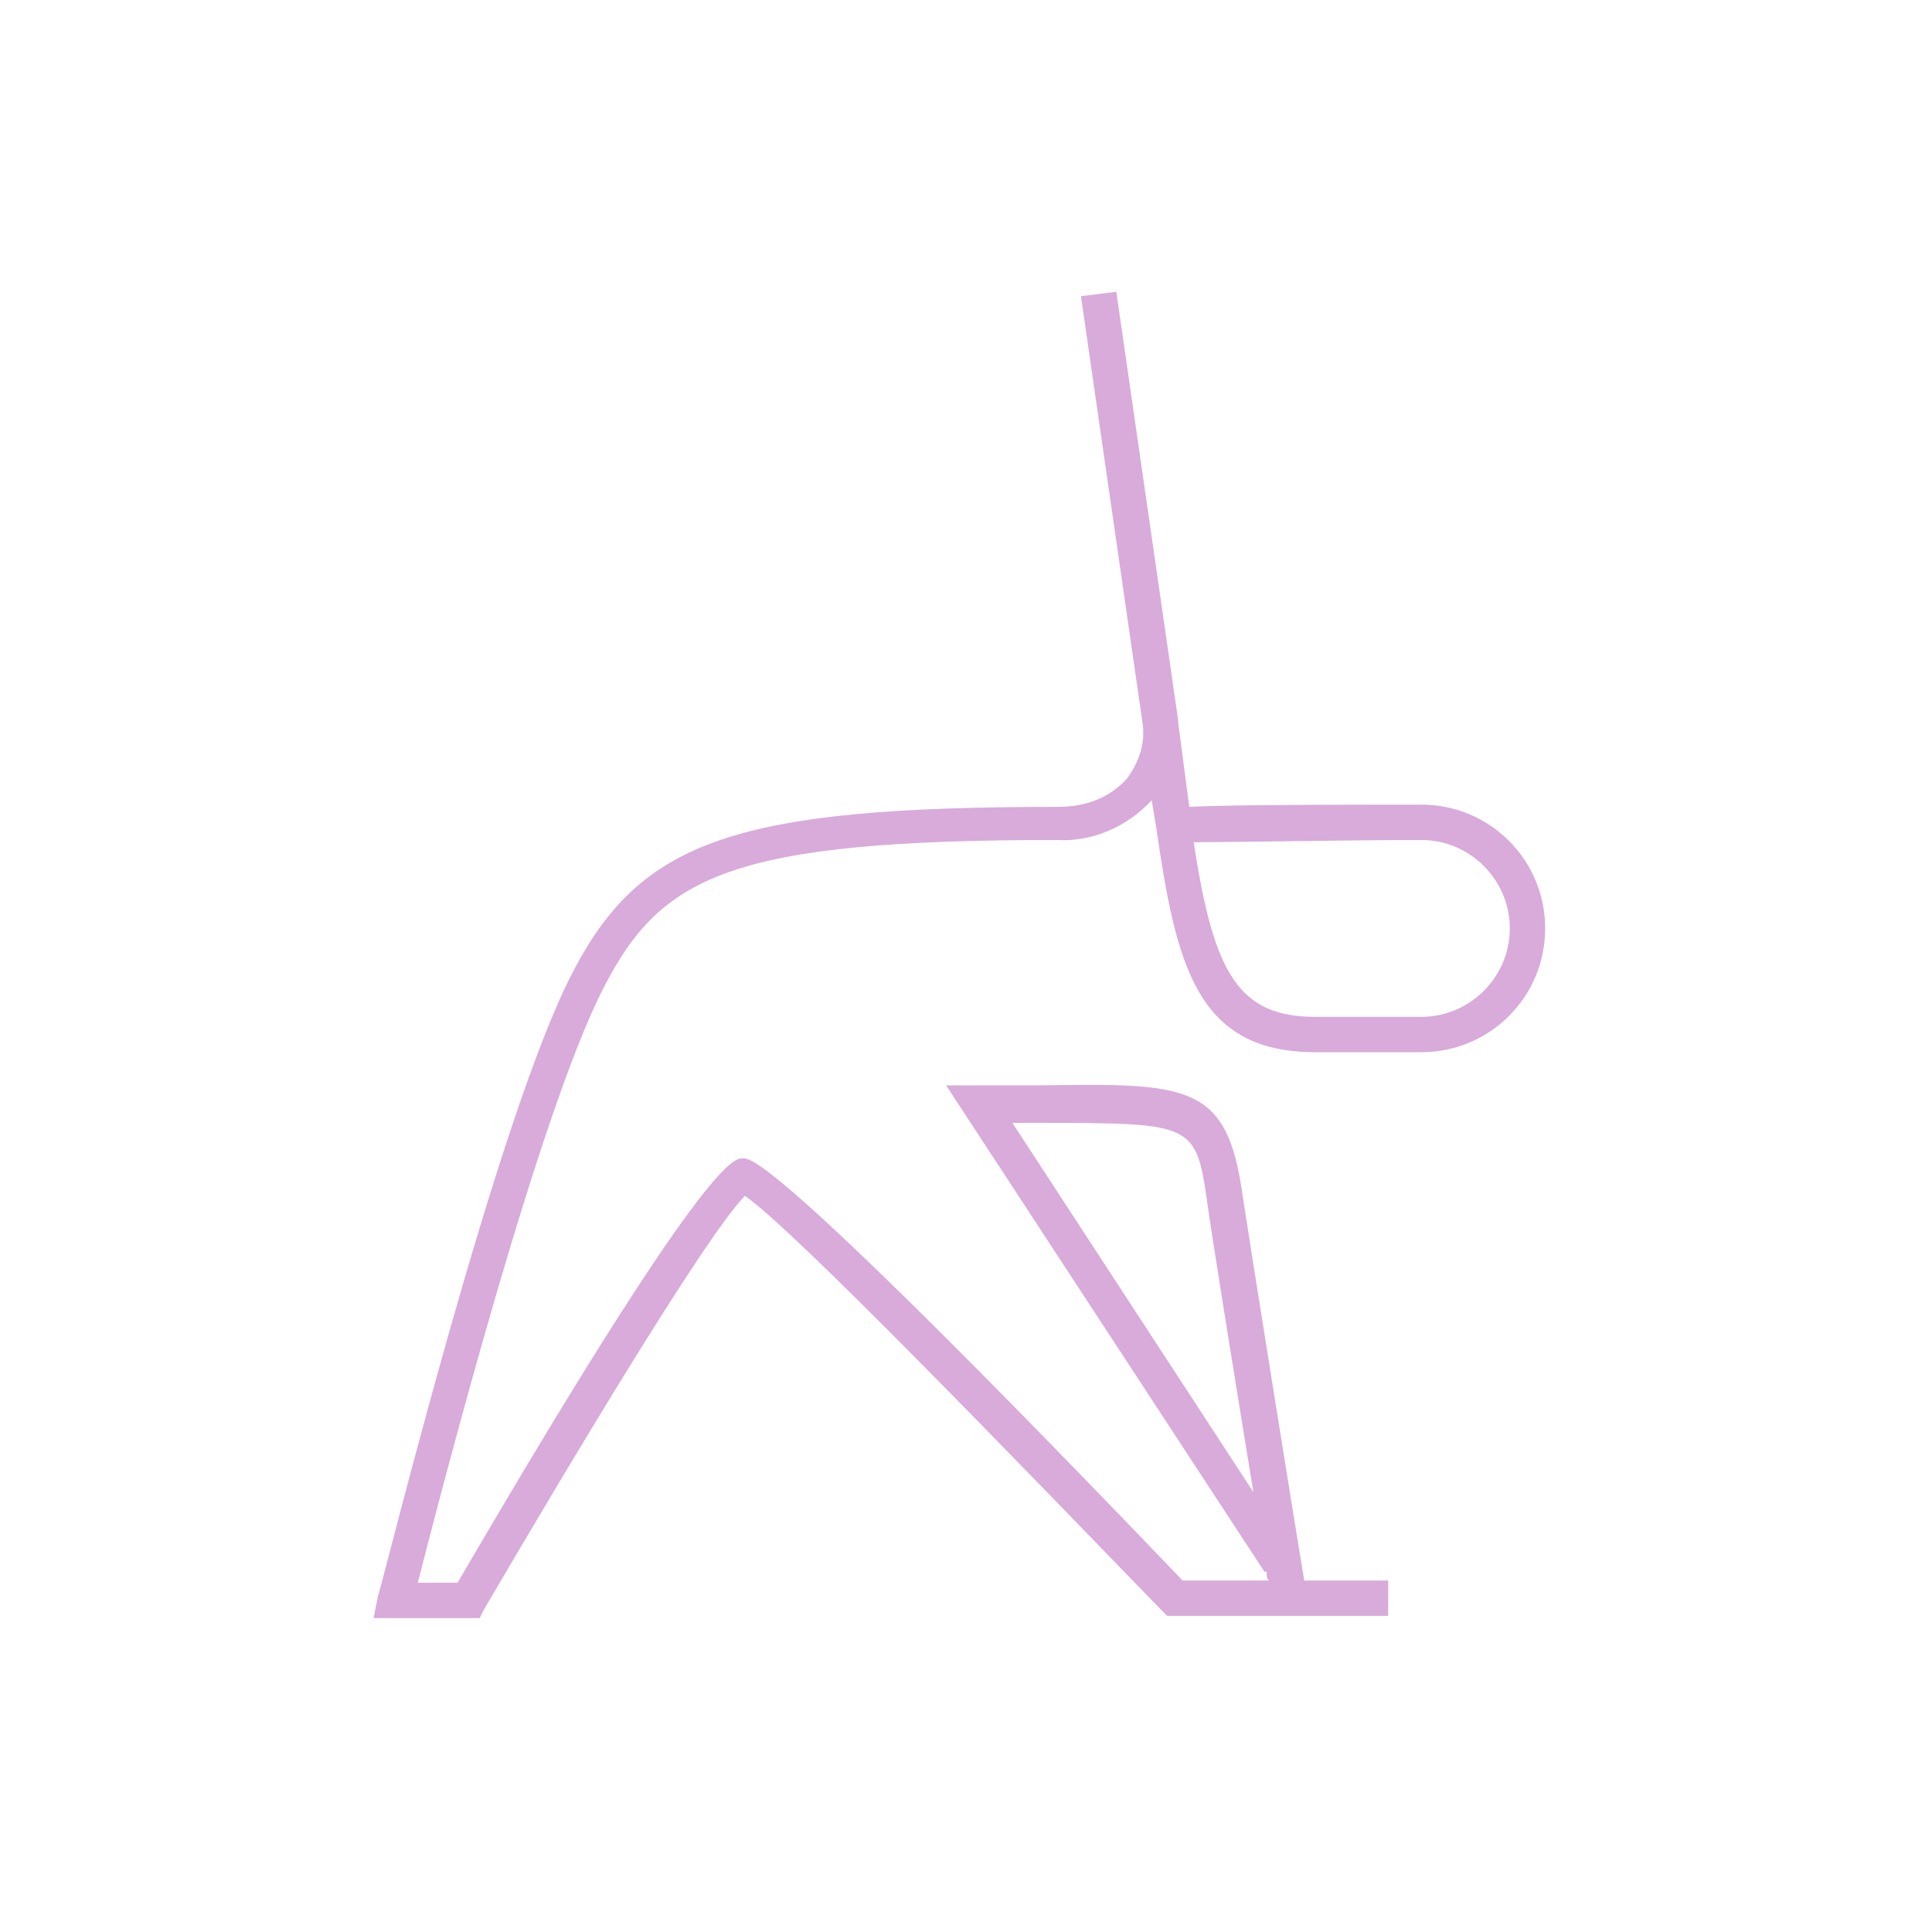 <?xml version="1.0" encoding="UTF-8"?> <svg xmlns="http://www.w3.org/2000/svg" xmlns:xlink="http://www.w3.org/1999/xlink" version="1.1" id="Layer_1" x="0px" y="0px" viewBox="0 0 87.4 87.4" style="enable-background:new 0 0 87.4 87.4;" xml:space="preserve"> <style type="text/css"> .st0{fill:#D8ABDA;} </style> <path class="st0" d="M64.3,36.4c-3.3,0-8.6,0-10.5,0.1l-0.5-3.8v-0.1l-2.8-19.4l-1.6,0.2l2.8,19.4c0.1,0.9-0.2,1.7-0.7,2.4 c-0.8,0.9-1.9,1.3-3.1,1.3C33.3,36.5,29,38,25.9,44c-3.4,6.5-8.5,27.3-8.8,28.2l-0.2,1h4.8l0.2-0.4c4.1-7,10.1-17,11.8-18.7 c2.2,1.5,12.5,12.2,18.9,18.8l0.2,0.2h10v-1.6H59c-0.5-3-2.5-15.5-2.8-17.5c-0.7-5-2.5-5-9.2-4.9h-4.2l14.4,22h0.1 c0,0.2,0,0.3,0.1,0.4h-3.9C35.2,52.4,34,52.4,33.6,52.4s-1.7,0-12.9,19.2h-1.8c1.1-4.3,5.5-21.3,8.4-26.9c2.6-5.1,5.8-6.7,20.5-6.7 c1.6,0.1,3.2-0.6,4.3-1.8l0,0l0.2,1.2c0.9,6.2,1.8,10.2,7.2,10.2h4.8c3.1,0,5.6-2.5,5.6-5.6C69.9,38.9,67.4,36.4,64.3,36.4 L64.3,36.4z M45.8,50.8H47c6.9,0,7.1,0,7.6,3.5c0.2,1.5,1.3,8.3,2.1,13.2L45.8,50.8z M64.3,46h-4.8c-3.5,0-4.6-2-5.5-7.9 c2,0,7.1-0.1,10.3-0.1c2.2,0,4,1.8,4,4S66.5,46,64.3,46z"></path> </svg> 